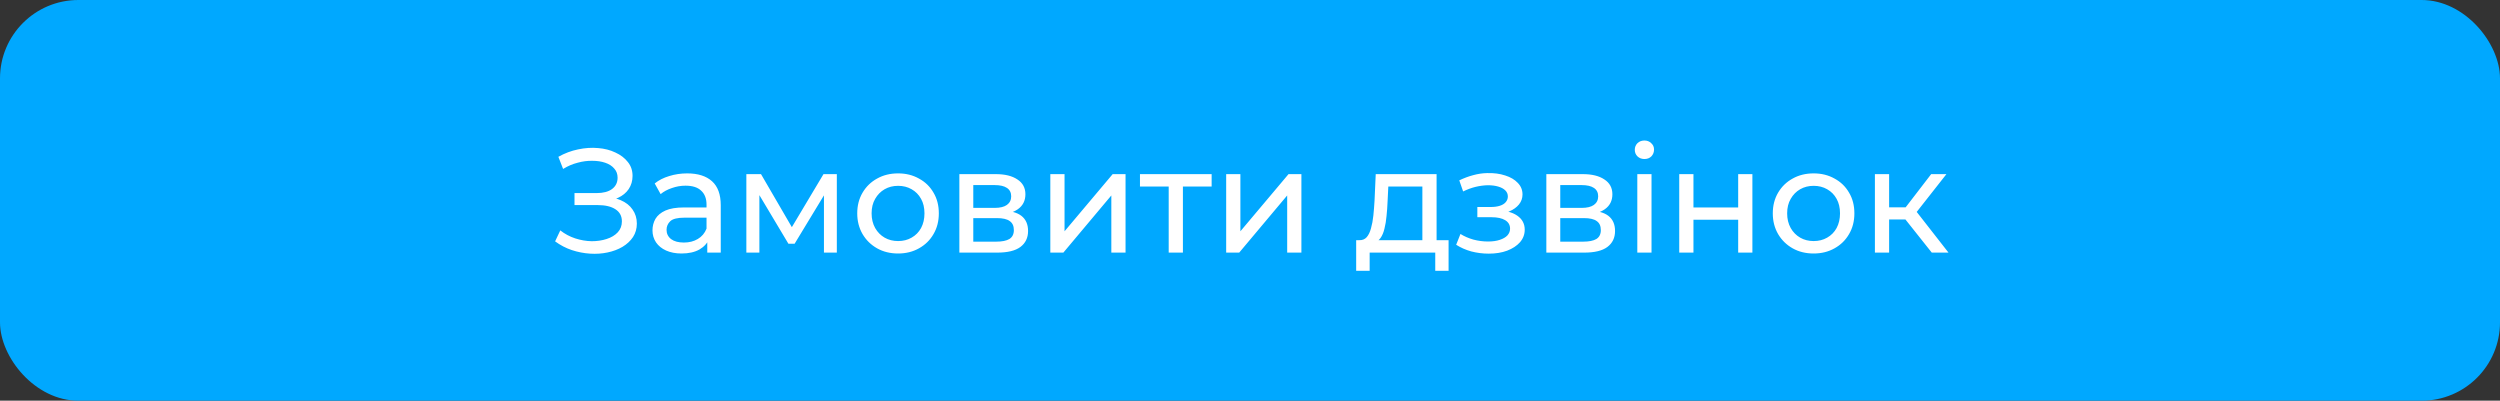 <?xml version="1.0" encoding="UTF-8"?> <svg xmlns="http://www.w3.org/2000/svg" width="287" height="46" viewBox="0 0 287 46" fill="none"><rect x="0" y="0" width="287" height="46" fill="#333333" stroke="none"/> <rect width="287" height="46" rx="9" fill="#00A8FF"></rect> <path d="M63.726 27.708L64.321 26.45C64.842 26.858 65.414 27.164 66.038 27.368C66.672 27.572 67.301 27.68 67.925 27.691C68.548 27.691 69.12 27.606 69.642 27.436C70.174 27.266 70.599 27.011 70.917 26.671C71.234 26.331 71.393 25.912 71.393 25.413C71.393 24.801 71.143 24.336 70.645 24.019C70.157 23.702 69.477 23.543 68.605 23.543H65.953V22.166H68.486C69.245 22.166 69.834 22.013 70.254 21.707C70.684 21.39 70.9 20.953 70.9 20.398C70.9 19.979 70.769 19.627 70.509 19.344C70.259 19.049 69.914 18.828 69.472 18.681C69.041 18.534 68.548 18.46 67.993 18.46C67.449 18.449 66.888 18.522 66.31 18.681C65.732 18.828 65.176 19.066 64.644 19.395L64.1 18.001C64.825 17.593 65.579 17.31 66.361 17.151C67.154 16.981 67.919 16.93 68.656 16.998C69.392 17.055 70.055 17.225 70.645 17.508C71.245 17.78 71.721 18.143 72.073 18.596C72.435 19.038 72.617 19.571 72.617 20.194C72.617 20.761 72.469 21.265 72.175 21.707C71.88 22.138 71.472 22.472 70.951 22.71C70.429 22.937 69.823 23.05 69.132 23.05L69.2 22.591C69.993 22.591 70.679 22.721 71.257 22.982C71.846 23.231 72.299 23.588 72.617 24.053C72.945 24.518 73.11 25.056 73.11 25.668C73.11 26.246 72.962 26.762 72.668 27.215C72.373 27.657 71.971 28.031 71.461 28.337C70.962 28.632 70.39 28.847 69.744 28.983C69.109 29.119 68.44 29.164 67.738 29.119C67.035 29.074 66.338 28.938 65.647 28.711C64.967 28.484 64.326 28.15 63.726 27.708ZM81.195 29V27.096L81.11 26.739V23.492C81.11 22.801 80.906 22.268 80.498 21.894C80.101 21.509 79.501 21.316 78.696 21.316C78.163 21.316 77.642 21.407 77.132 21.588C76.622 21.758 76.191 21.99 75.84 22.285L75.16 21.061C75.624 20.687 76.18 20.404 76.826 20.211C77.483 20.007 78.169 19.905 78.883 19.905C80.118 19.905 81.07 20.205 81.739 20.806C82.407 21.407 82.742 22.325 82.742 23.56V29H81.195ZM78.237 29.102C77.568 29.102 76.979 28.989 76.469 28.762C75.97 28.535 75.585 28.224 75.313 27.827C75.041 27.419 74.905 26.96 74.905 26.45C74.905 25.963 75.018 25.521 75.245 25.124C75.483 24.727 75.862 24.41 76.384 24.172C76.916 23.934 77.63 23.815 78.526 23.815H81.382V24.988H78.594C77.778 24.988 77.228 25.124 76.945 25.396C76.662 25.668 76.52 25.997 76.52 26.382C76.52 26.824 76.695 27.181 77.047 27.453C77.398 27.714 77.885 27.844 78.509 27.844C79.121 27.844 79.653 27.708 80.107 27.436C80.572 27.164 80.906 26.767 81.11 26.246L81.433 27.368C81.218 27.901 80.838 28.326 80.294 28.643C79.75 28.949 79.064 29.102 78.237 29.102ZM85.681 29V19.99H87.364L91.24 26.654H90.56L94.538 19.99H96.068V29H94.589V21.826L94.861 21.979L91.223 27.98H90.509L86.854 21.86L87.177 21.792V29H85.681ZM103.103 29.102C102.196 29.102 101.392 28.904 100.689 28.507C99.986 28.11 99.431 27.566 99.023 26.875C98.615 26.172 98.411 25.379 98.411 24.495C98.411 23.6 98.615 22.806 99.023 22.115C99.431 21.424 99.986 20.885 100.689 20.5C101.392 20.103 102.196 19.905 103.103 19.905C103.998 19.905 104.797 20.103 105.5 20.5C106.214 20.885 106.769 21.424 107.166 22.115C107.574 22.795 107.778 23.588 107.778 24.495C107.778 25.39 107.574 26.184 107.166 26.875C106.769 27.566 106.214 28.11 105.5 28.507C104.797 28.904 103.998 29.102 103.103 29.102ZM103.103 27.674C103.681 27.674 104.197 27.544 104.65 27.283C105.115 27.022 105.477 26.654 105.738 26.178C105.999 25.691 106.129 25.13 106.129 24.495C106.129 23.849 105.999 23.294 105.738 22.829C105.477 22.353 105.115 21.985 104.65 21.724C104.197 21.463 103.681 21.333 103.103 21.333C102.525 21.333 102.009 21.463 101.556 21.724C101.103 21.985 100.74 22.353 100.468 22.829C100.196 23.294 100.06 23.849 100.06 24.495C100.06 25.13 100.196 25.691 100.468 26.178C100.74 26.654 101.103 27.022 101.556 27.283C102.009 27.544 102.525 27.674 103.103 27.674ZM110.135 29V19.99H114.317C115.371 19.99 116.198 20.194 116.799 20.602C117.411 20.999 117.717 21.565 117.717 22.302C117.717 23.039 117.428 23.611 116.85 24.019C116.283 24.416 115.529 24.614 114.589 24.614L114.844 24.172C115.92 24.172 116.719 24.37 117.241 24.767C117.762 25.164 118.023 25.747 118.023 26.518C118.023 27.3 117.728 27.912 117.139 28.354C116.561 28.785 115.671 29 114.47 29H110.135ZM111.733 27.742H114.351C115.031 27.742 115.541 27.64 115.881 27.436C116.221 27.221 116.391 26.881 116.391 26.416C116.391 25.94 116.232 25.594 115.915 25.379C115.609 25.152 115.121 25.039 114.453 25.039H111.733V27.742ZM111.733 23.866H114.181C114.804 23.866 115.274 23.753 115.592 23.526C115.92 23.288 116.085 22.959 116.085 22.54C116.085 22.109 115.92 21.786 115.592 21.571C115.274 21.356 114.804 21.248 114.181 21.248H111.733V23.866ZM120.577 29V19.99H122.209V26.552L127.734 19.99H129.213V29H127.581V22.438L122.073 29H120.577ZM134.166 29V20.993L134.574 21.418H130.868V19.99H139.096V21.418H135.407L135.798 20.993V29H134.166ZM140.765 29V19.99H142.397V26.552L147.922 19.99H149.401V29H147.769V22.438L142.261 29H140.765ZM163.288 28.235V21.418H159.378L159.293 23.152C159.27 23.719 159.23 24.268 159.174 24.801C159.128 25.322 159.049 25.804 158.936 26.246C158.834 26.688 158.681 27.051 158.477 27.334C158.273 27.617 158.001 27.793 157.661 27.861L156.046 27.572C156.397 27.583 156.68 27.47 156.896 27.232C157.111 26.983 157.275 26.643 157.389 26.212C157.513 25.781 157.604 25.294 157.661 24.75C157.717 24.195 157.763 23.622 157.797 23.033L157.933 19.99H164.92V28.235H163.288ZM155.689 31.091V27.572H166.297V31.091H164.767V29H157.236V31.091H155.689ZM170.908 29.119C170.228 29.119 169.56 29.034 168.902 28.864C168.256 28.683 167.678 28.428 167.168 28.099L167.661 26.858C168.092 27.13 168.585 27.345 169.14 27.504C169.696 27.651 170.257 27.725 170.823 27.725C171.345 27.725 171.792 27.663 172.166 27.538C172.552 27.413 172.846 27.243 173.05 27.028C173.254 26.801 173.356 26.541 173.356 26.246C173.356 25.827 173.169 25.504 172.795 25.277C172.421 25.05 171.9 24.937 171.231 24.937H169.599V23.764H171.129C171.526 23.764 171.872 23.719 172.166 23.628C172.461 23.537 172.688 23.401 172.846 23.22C173.016 23.027 173.101 22.806 173.101 22.557C173.101 22.285 173.005 22.053 172.812 21.86C172.62 21.667 172.348 21.52 171.996 21.418C171.656 21.316 171.254 21.265 170.789 21.265C170.336 21.276 169.871 21.339 169.395 21.452C168.931 21.565 168.455 21.741 167.967 21.979L167.525 20.704C168.069 20.443 168.602 20.245 169.123 20.109C169.656 19.962 170.183 19.882 170.704 19.871C171.486 19.848 172.183 19.939 172.795 20.143C173.407 20.336 173.889 20.619 174.24 20.993C174.603 21.367 174.784 21.809 174.784 22.319C174.784 22.75 174.648 23.135 174.376 23.475C174.104 23.804 173.742 24.064 173.288 24.257C172.835 24.45 172.314 24.546 171.724 24.546L171.792 24.155C172.801 24.155 173.594 24.353 174.172 24.75C174.75 25.147 175.039 25.685 175.039 26.365C175.039 26.909 174.858 27.391 174.495 27.81C174.133 28.218 173.64 28.541 173.016 28.779C172.404 29.006 171.702 29.119 170.908 29.119ZM177.52 29V19.99H181.702C182.756 19.99 183.584 20.194 184.184 20.602C184.796 20.999 185.102 21.565 185.102 22.302C185.102 23.039 184.813 23.611 184.235 24.019C183.669 24.416 182.915 24.614 181.974 24.614L182.229 24.172C183.306 24.172 184.105 24.37 184.626 24.767C185.148 25.164 185.408 25.747 185.408 26.518C185.408 27.3 185.114 27.912 184.524 28.354C183.946 28.785 183.057 29 181.855 29H177.52ZM179.118 27.742H181.736C182.416 27.742 182.926 27.64 183.266 27.436C183.606 27.221 183.776 26.881 183.776 26.416C183.776 25.94 183.618 25.594 183.3 25.379C182.994 25.152 182.507 25.039 181.838 25.039H179.118V27.742ZM179.118 23.866H181.566C182.19 23.866 182.66 23.753 182.977 23.526C183.306 23.288 183.47 22.959 183.47 22.54C183.47 22.109 183.306 21.786 182.977 21.571C182.66 21.356 182.19 21.248 181.566 21.248H179.118V23.866ZM187.963 29V19.99H189.595V29H187.963ZM188.779 18.256C188.462 18.256 188.195 18.154 187.98 17.95C187.776 17.746 187.674 17.497 187.674 17.202C187.674 16.896 187.776 16.641 187.98 16.437C188.195 16.233 188.462 16.131 188.779 16.131C189.096 16.131 189.357 16.233 189.561 16.437C189.776 16.63 189.884 16.873 189.884 17.168C189.884 17.474 189.782 17.735 189.578 17.95C189.374 18.154 189.108 18.256 188.779 18.256ZM192.777 29V19.99H194.409V23.815H199.543V19.99H201.175V29H199.543V25.226H194.409V29H192.777ZM208.208 29.102C207.301 29.102 206.496 28.904 205.794 28.507C205.091 28.11 204.536 27.566 204.128 26.875C203.72 26.172 203.516 25.379 203.516 24.495C203.516 23.6 203.72 22.806 204.128 22.115C204.536 21.424 205.091 20.885 205.794 20.5C206.496 20.103 207.301 19.905 208.208 19.905C209.103 19.905 209.902 20.103 210.605 20.5C211.319 20.885 211.874 21.424 212.271 22.115C212.679 22.795 212.883 23.588 212.883 24.495C212.883 25.39 212.679 26.184 212.271 26.875C211.874 27.566 211.319 28.11 210.605 28.507C209.902 28.904 209.103 29.102 208.208 29.102ZM208.208 27.674C208.786 27.674 209.301 27.544 209.755 27.283C210.219 27.022 210.582 26.654 210.843 26.178C211.103 25.691 211.234 25.13 211.234 24.495C211.234 23.849 211.103 23.294 210.843 22.829C210.582 22.353 210.219 21.985 209.755 21.724C209.301 21.463 208.786 21.333 208.208 21.333C207.63 21.333 207.114 21.463 206.661 21.724C206.207 21.985 205.845 22.353 205.573 22.829C205.301 23.294 205.165 23.849 205.165 24.495C205.165 25.13 205.301 25.691 205.573 26.178C205.845 26.654 206.207 27.022 206.661 27.283C207.114 27.544 207.63 27.674 208.208 27.674ZM221.767 29L218.282 24.614L219.625 23.798L223.688 29H221.767ZM215.239 29V19.99H216.871V29H215.239ZM216.378 25.192V23.798H219.353V25.192H216.378ZM219.761 24.682L218.248 24.478L221.699 19.99H223.45L219.761 24.682Z" fill="white"></path> </svg> 